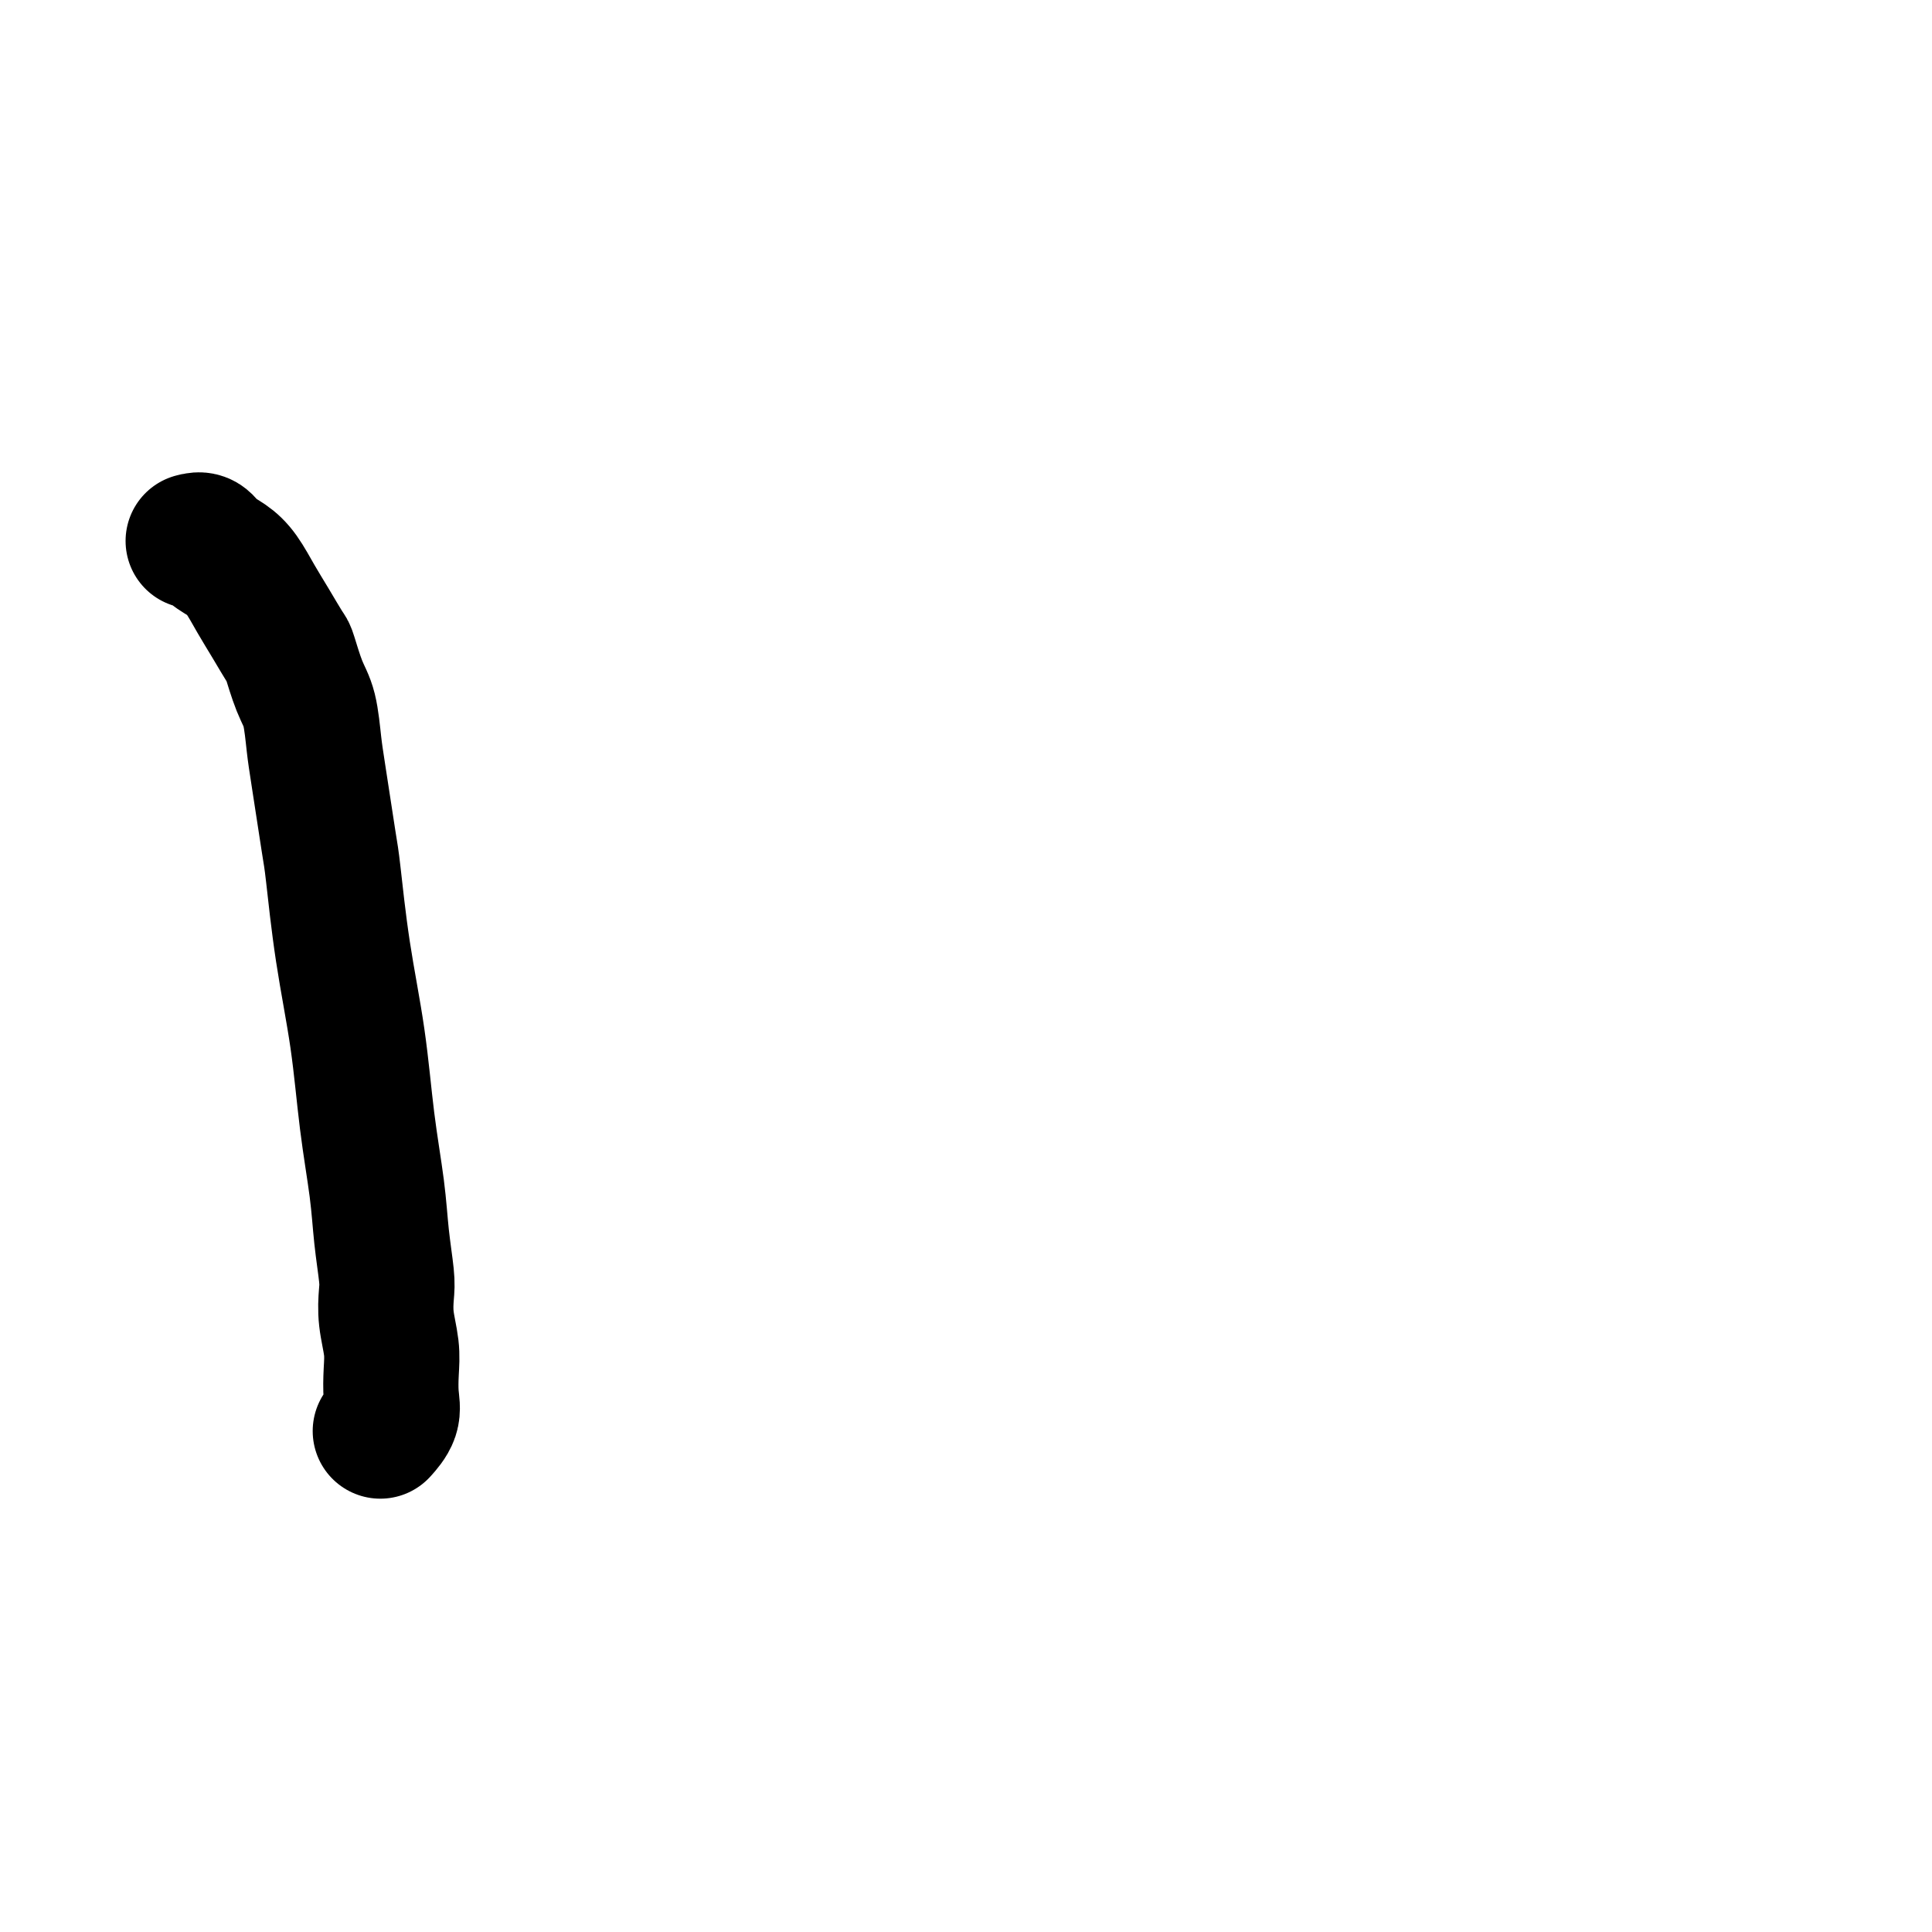 <svg viewBox='0 0 400 400' version='1.1' xmlns='http://www.w3.org/2000/svg' xmlns:xlink='http://www.w3.org/1999/xlink'><g fill='none' stroke='#000000' stroke-width='28' stroke-linecap='round' stroke-linejoin='round'><path d='M40,112c0.691,-0.181 1.381,-0.363 2,0c0.619,0.363 1.165,1.270 2,2c0.835,0.730 1.958,1.282 3,2c1.042,0.718 2.005,1.603 3,3c0.995,1.397 2.024,3.308 3,5c0.976,1.692 1.900,3.166 3,5c1.100,1.834 2.375,4.027 3,5c0.625,0.973 0.600,0.726 1,2c0.400,1.274 1.224,4.067 2,6c0.776,1.933 1.503,3.004 2,5c0.497,1.996 0.765,4.917 1,7c0.235,2.083 0.437,3.329 1,7c0.563,3.671 1.487,9.767 2,13c0.513,3.233 0.613,3.604 1,7c0.387,3.396 1.059,9.819 2,16c0.941,6.181 2.151,12.121 3,18c0.849,5.879 1.338,11.698 2,17c0.662,5.302 1.497,10.086 2,14c0.503,3.914 0.674,6.959 1,10c0.326,3.041 0.805,6.080 1,8c0.195,1.920 0.104,2.723 0,4c-0.104,1.277 -0.222,3.030 0,5c0.222,1.970 0.784,4.157 1,6c0.216,1.843 0.085,3.342 0,5c-0.085,1.658 -0.126,3.475 0,5c0.126,1.525 0.419,2.757 0,4c-0.419,1.243 -1.548,2.498 -2,3c-0.452,0.502 -0.226,0.251 0,0'/></g>
</svg>